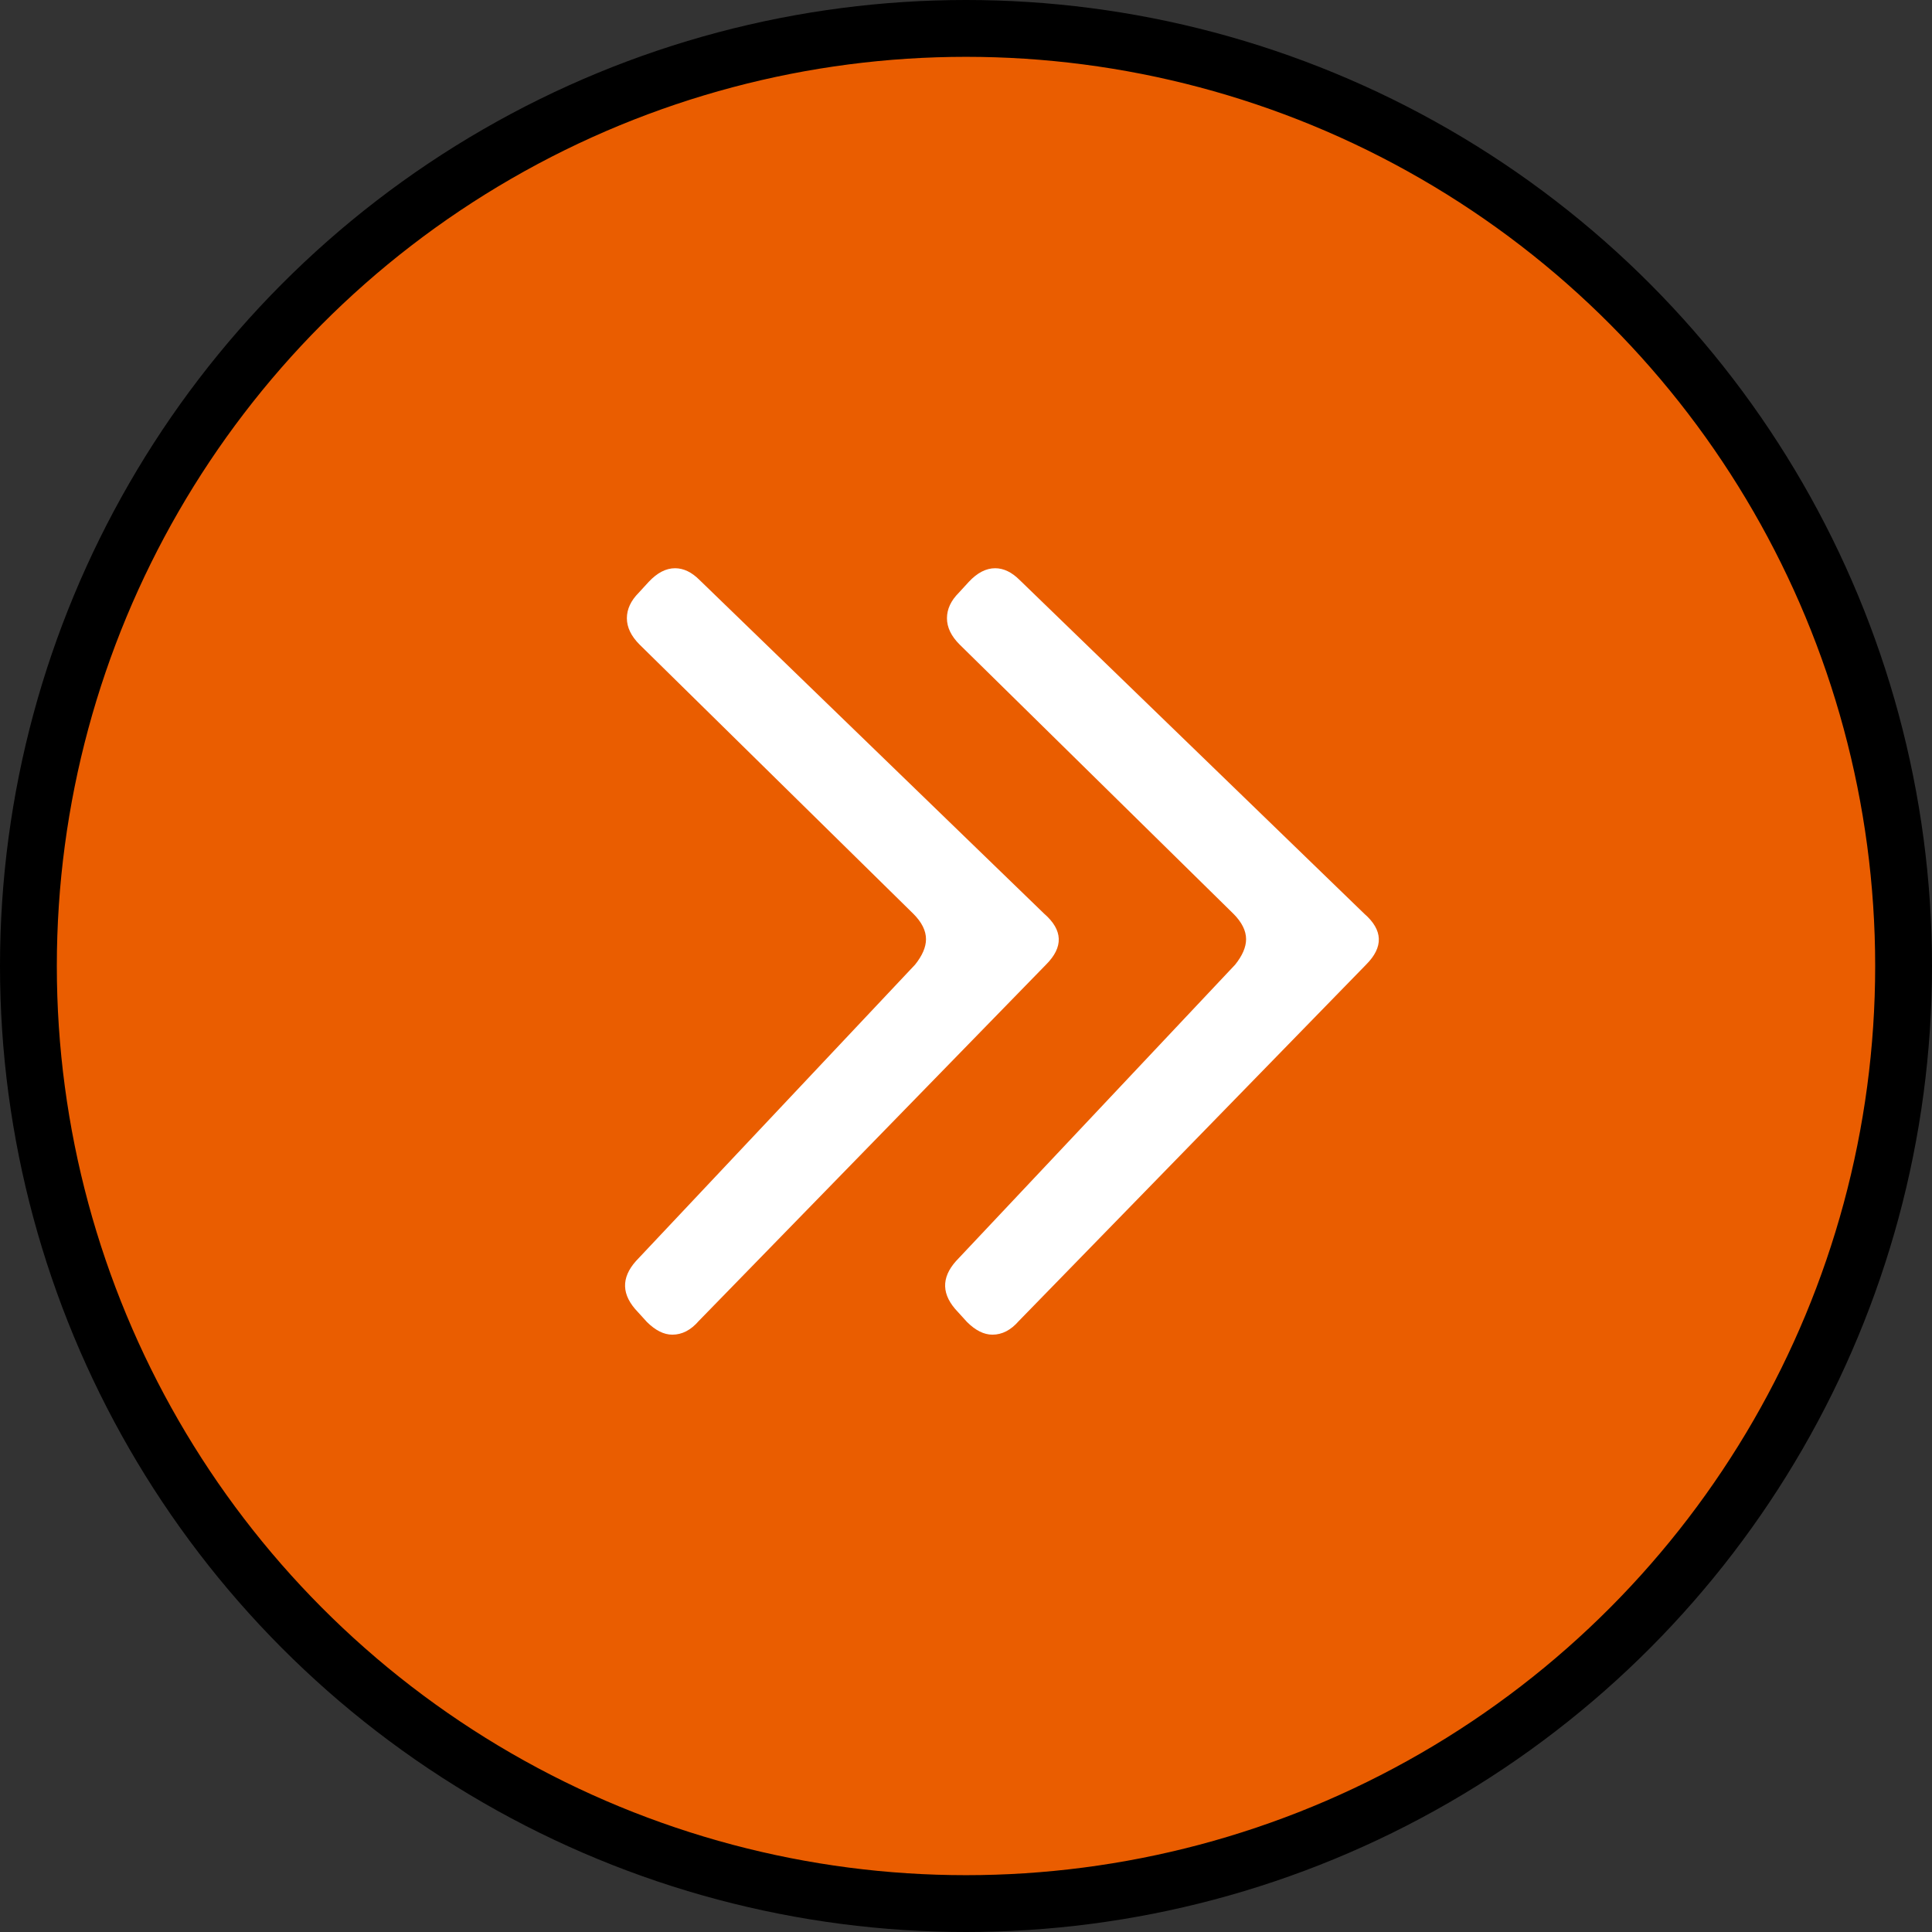 <svg width="34" height="34" viewBox="0 0 34 34" fill="none" xmlns="http://www.w3.org/2000/svg">
<rect x="0" y="0" width="34" height="34" fill="#333333" stroke="none"/>
<circle cx="17" cy="17" r="16.5" fill="#EA5D00" stroke="black"/>
<path d="M17.017 23.264L16.857 23.088C16.569 22.789 16.558 22.491 16.825 22.192L21.737 16.976C21.865 16.816 21.929 16.667 21.929 16.528C21.929 16.379 21.854 16.229 21.705 16.08L16.889 11.344C16.739 11.195 16.665 11.04 16.665 10.88C16.665 10.72 16.734 10.571 16.873 10.432L17.049 10.24C17.198 10.08 17.353 10 17.513 10C17.662 10 17.806 10.069 17.945 10.208L24.009 16.08C24.34 16.368 24.35 16.667 24.041 16.976L17.929 23.248C17.79 23.408 17.636 23.488 17.465 23.488C17.316 23.488 17.166 23.413 17.017 23.264Z" fill="white"/>
<path d="M11.384 23.264L11.224 23.088C10.936 22.789 10.926 22.491 11.192 22.192L16.104 16.976C16.232 16.816 16.296 16.667 16.296 16.528C16.296 16.379 16.222 16.229 16.072 16.08L11.256 11.344C11.107 11.195 11.032 11.04 11.032 10.88C11.032 10.72 11.102 10.571 11.24 10.432L11.416 10.24C11.566 10.08 11.72 10 11.88 10C12.03 10 12.174 10.069 12.312 10.208L18.376 16.08C18.707 16.368 18.718 16.667 18.408 16.976L12.296 23.248C12.158 23.408 12.003 23.488 11.832 23.488C11.683 23.488 11.534 23.413 11.384 23.264Z" fill="white"/>
</svg>
